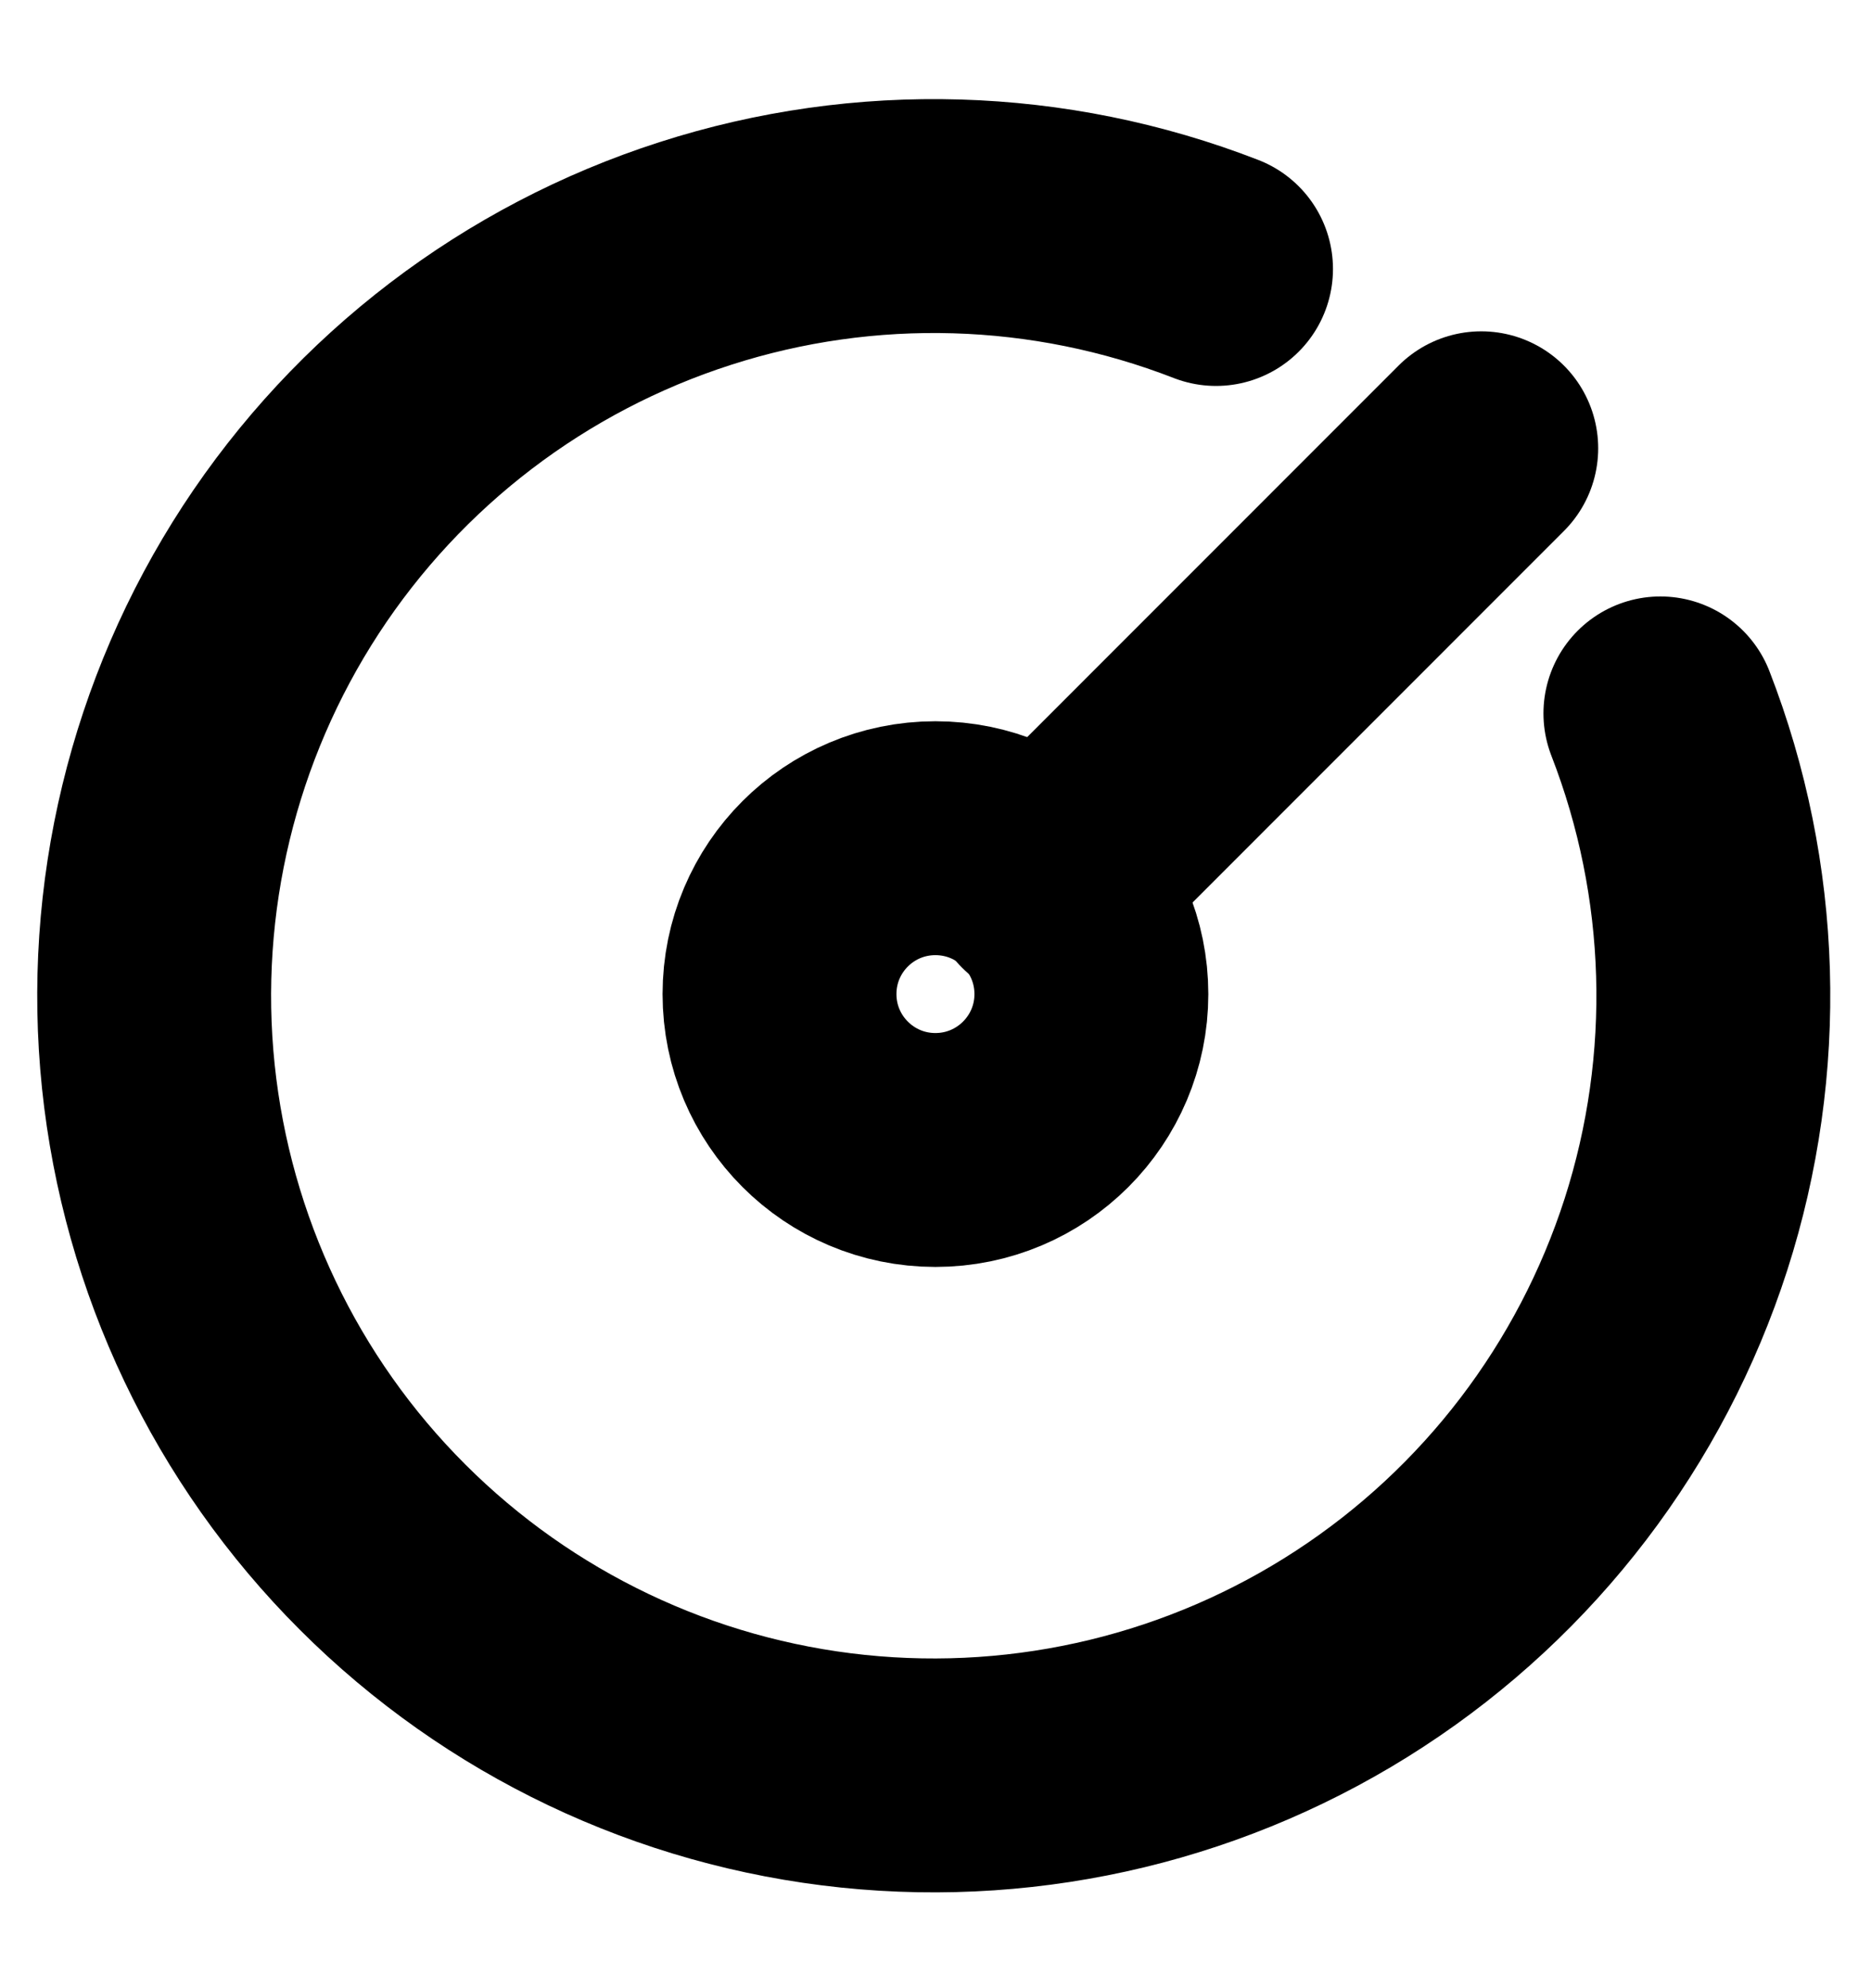 <svg width="16" height="17" viewBox="0 0 16 17" fill="none" xmlns="http://www.w3.org/2000/svg">
<g clip-path="url(#clip0_222_1223)">
<path d="M10.399 2.3C8.973 1.746 7.4 1.699 5.944 2.168C4.488 2.636 3.237 3.591 2.401 4.872C1.566 6.153 1.196 7.683 1.354 9.204C1.513 10.726 2.189 12.147 3.271 13.228C4.353 14.31 5.773 14.987 7.295 15.145C8.816 15.303 10.346 14.934 11.627 14.098C12.909 13.262 13.863 12.011 14.332 10.555C14.8 9.099 14.753 7.526 14.199 6.1" stroke="black" stroke-width="2" stroke-linecap="round" stroke-linejoin="round"/>
<path d="M7.999 9.833C8.736 9.833 9.333 9.236 9.333 8.5C9.333 7.763 8.736 7.167 7.999 7.167C7.263 7.167 6.666 7.763 6.666 8.5C6.666 9.236 7.263 9.833 7.999 9.833Z" stroke="black" stroke-width="2" stroke-linecap="round" stroke-linejoin="round"/>
<path d="M8.934 7.567L12.667 3.833" stroke="black" stroke-width="2" stroke-linecap="round" stroke-linejoin="round"/>
</g>
<defs>
<clipPath id="clip0_222_1223">
<rect width="16" height="16" fill="white" transform="translate(0 0.5)"/>
</clipPath>
</defs>
</svg>

